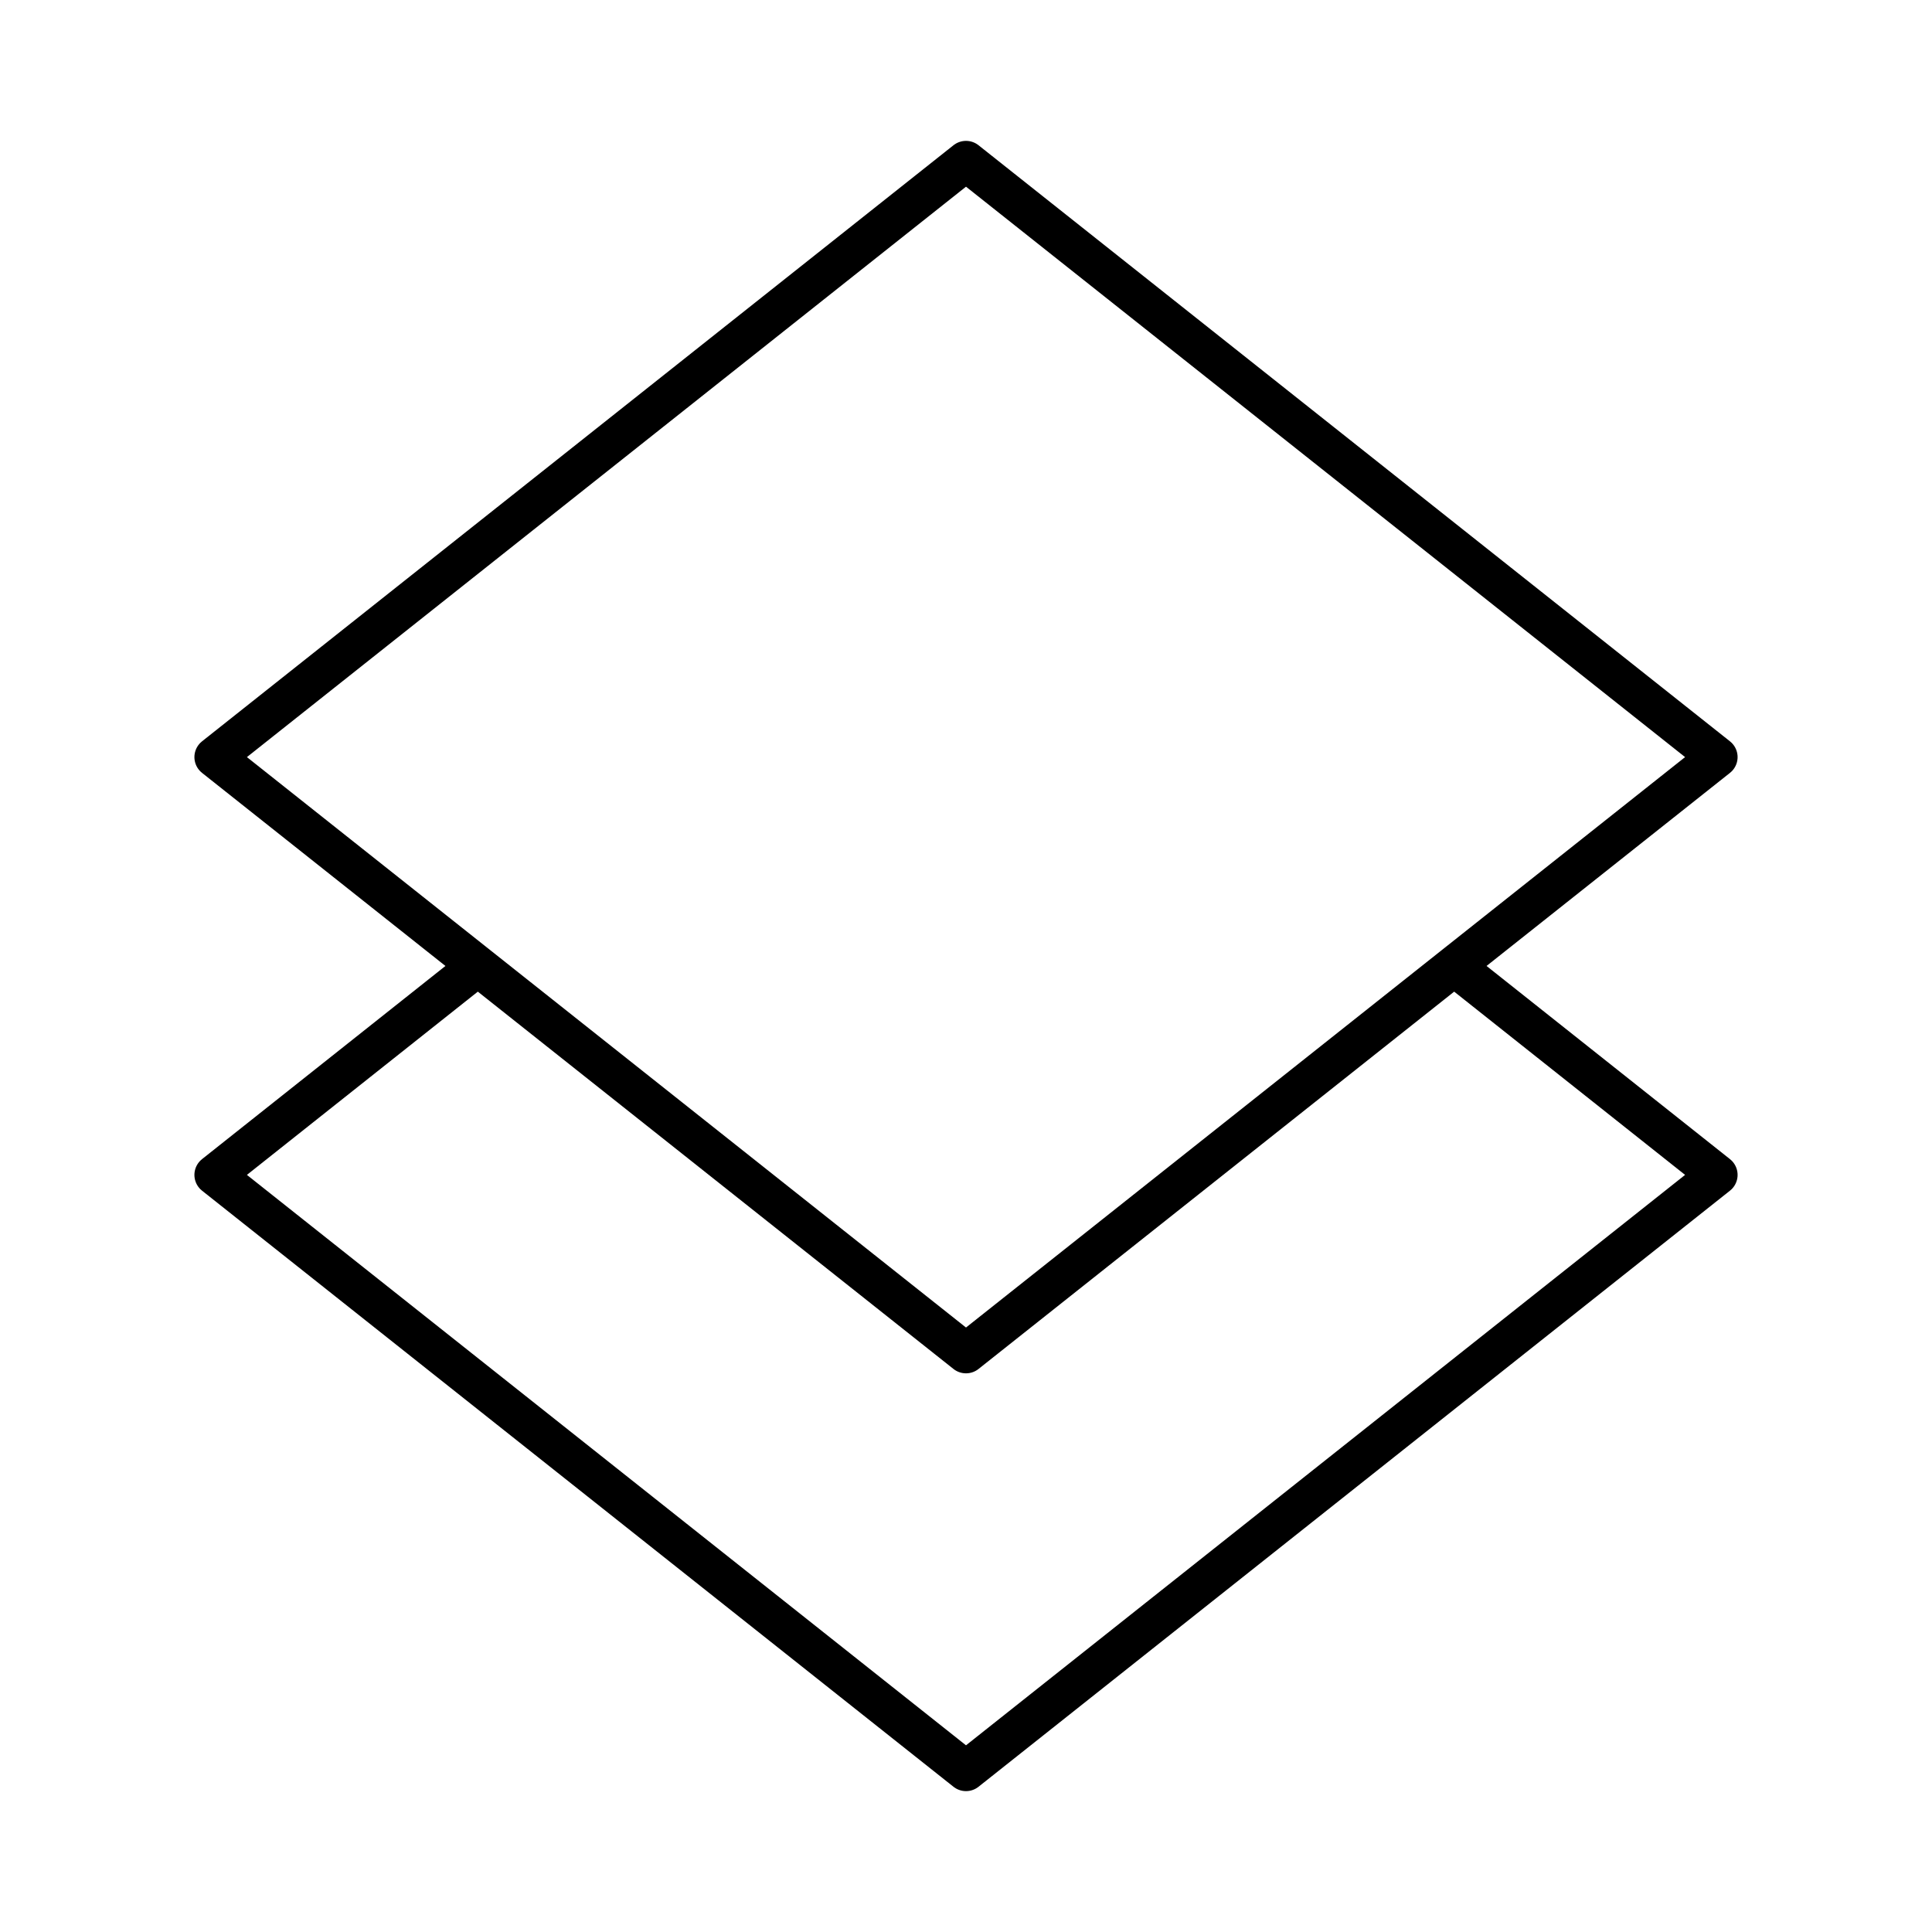 <?xml version="1.0" encoding="utf-8"?>
<svg width="800px" height="800px" viewBox="0 0 48 48" id="Layer_2" data-name="Layer 2" xmlns="http://www.w3.org/2000/svg"><defs><style>.cls-1{fill:none;stroke:#000000;stroke-linecap:round;stroke-linejoin:round;}</style></defs><path class="cls-1" d="M24,4,42.67,18.81,24,33.62,5.33,18.81ZM36.13,24l6.54,5.19L24,44,5.33,29.19,11.87,24"/></svg>